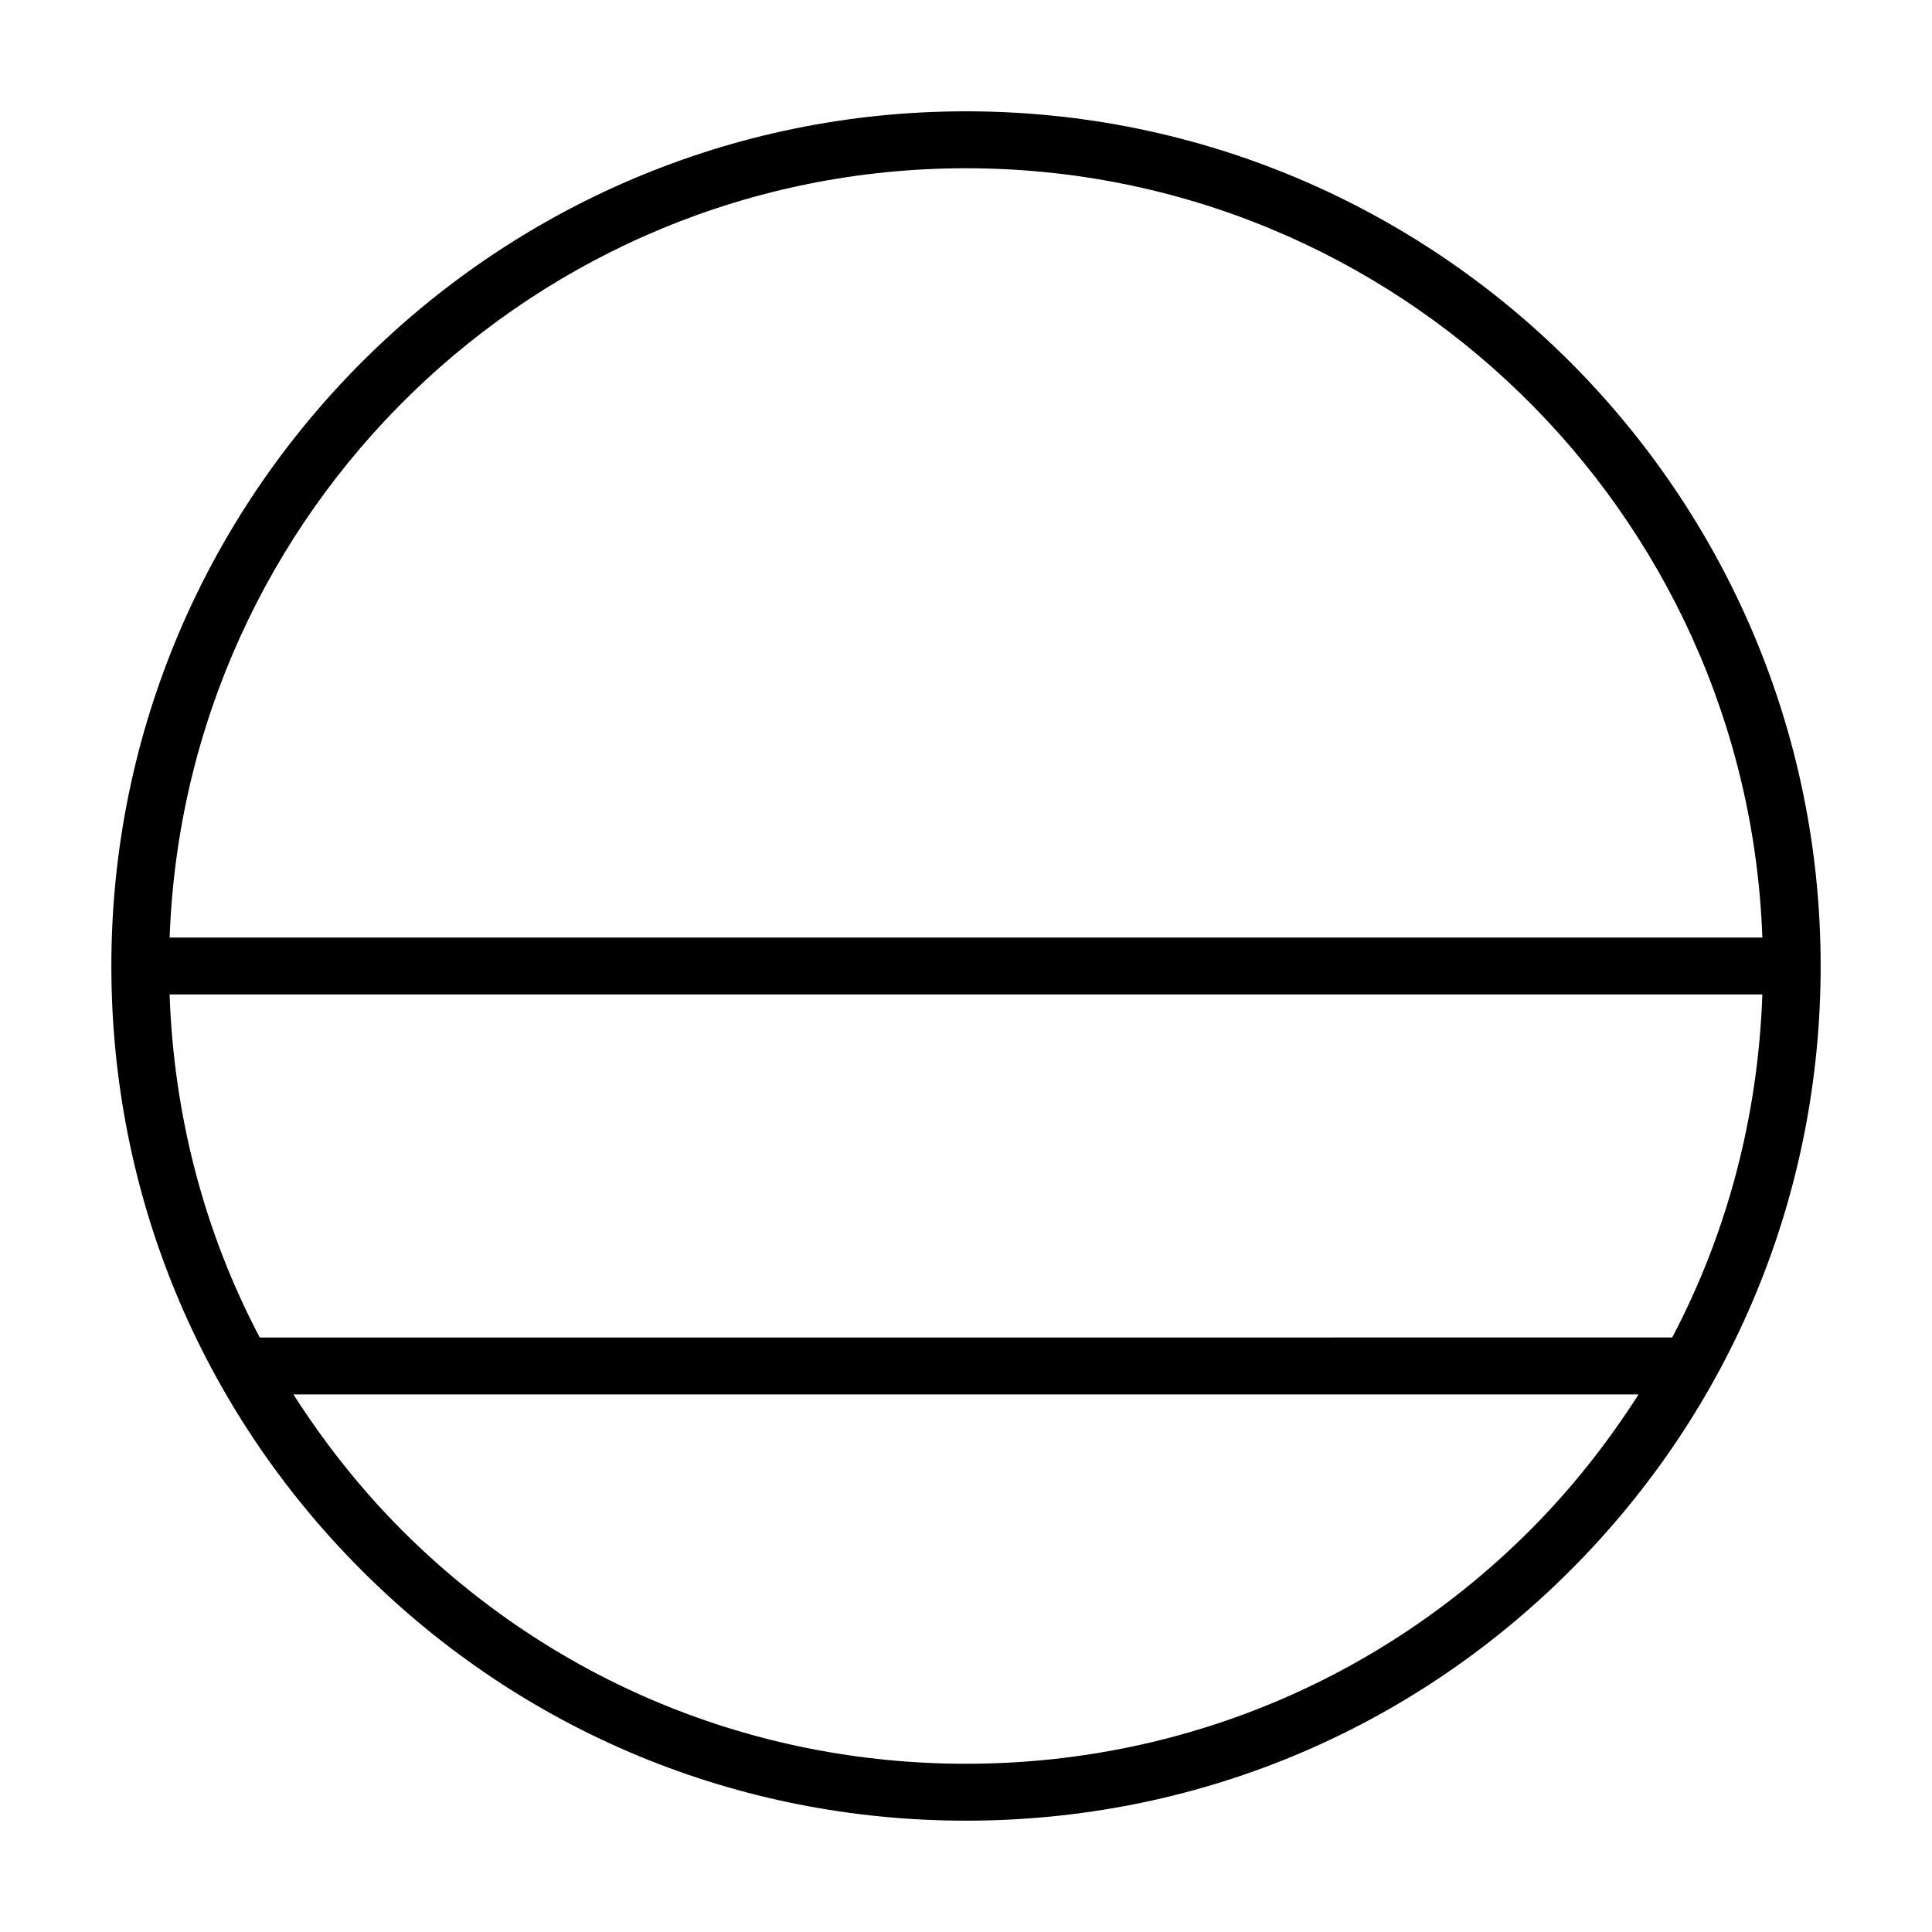 <?xml version="1.0" encoding="UTF-8"?>
<!-- Uploaded to: SVG Repo, www.svgrepo.com, Generator: SVG Repo Mixer Tools -->
<svg fill="#000000" width="800px" height="800px" version="1.1" viewBox="144 144 512 512" xmlns="http://www.w3.org/2000/svg">
 <path d="m400 173.5c-124.89 0-226.49 101.61-226.49 226.5 0 60.488 23.555 117.37 66.328 160.16 42.781 42.773 99.664 66.336 160.16 66.336 60.508 0 117.39-23.562 160.17-66.336 42.77-42.793 66.324-99.676 66.324-160.16 0-124.89-101.59-226.5-226.49-226.5zm-211.05 234.04h422.09c-1.125 32.168-9.227 63.082-23.891 90.906l-374.31 0.004c-14.672-27.82-22.773-58.742-23.895-90.91zm211.05-218.95c114.03 0 207.02 90.801 211.04 203.87h-422.08c4.019-113.07 97.004-203.87 211.04-203.87zm149.5 360.92c-39.93 39.926-93.031 61.906-149.5 61.906-56.477 0-109.57-21.98-149.5-61.906-11.012-11.035-20.531-23.141-28.738-35.973h356.48c-8.215 12.832-17.727 24.934-28.742 35.973z"/>
</svg>